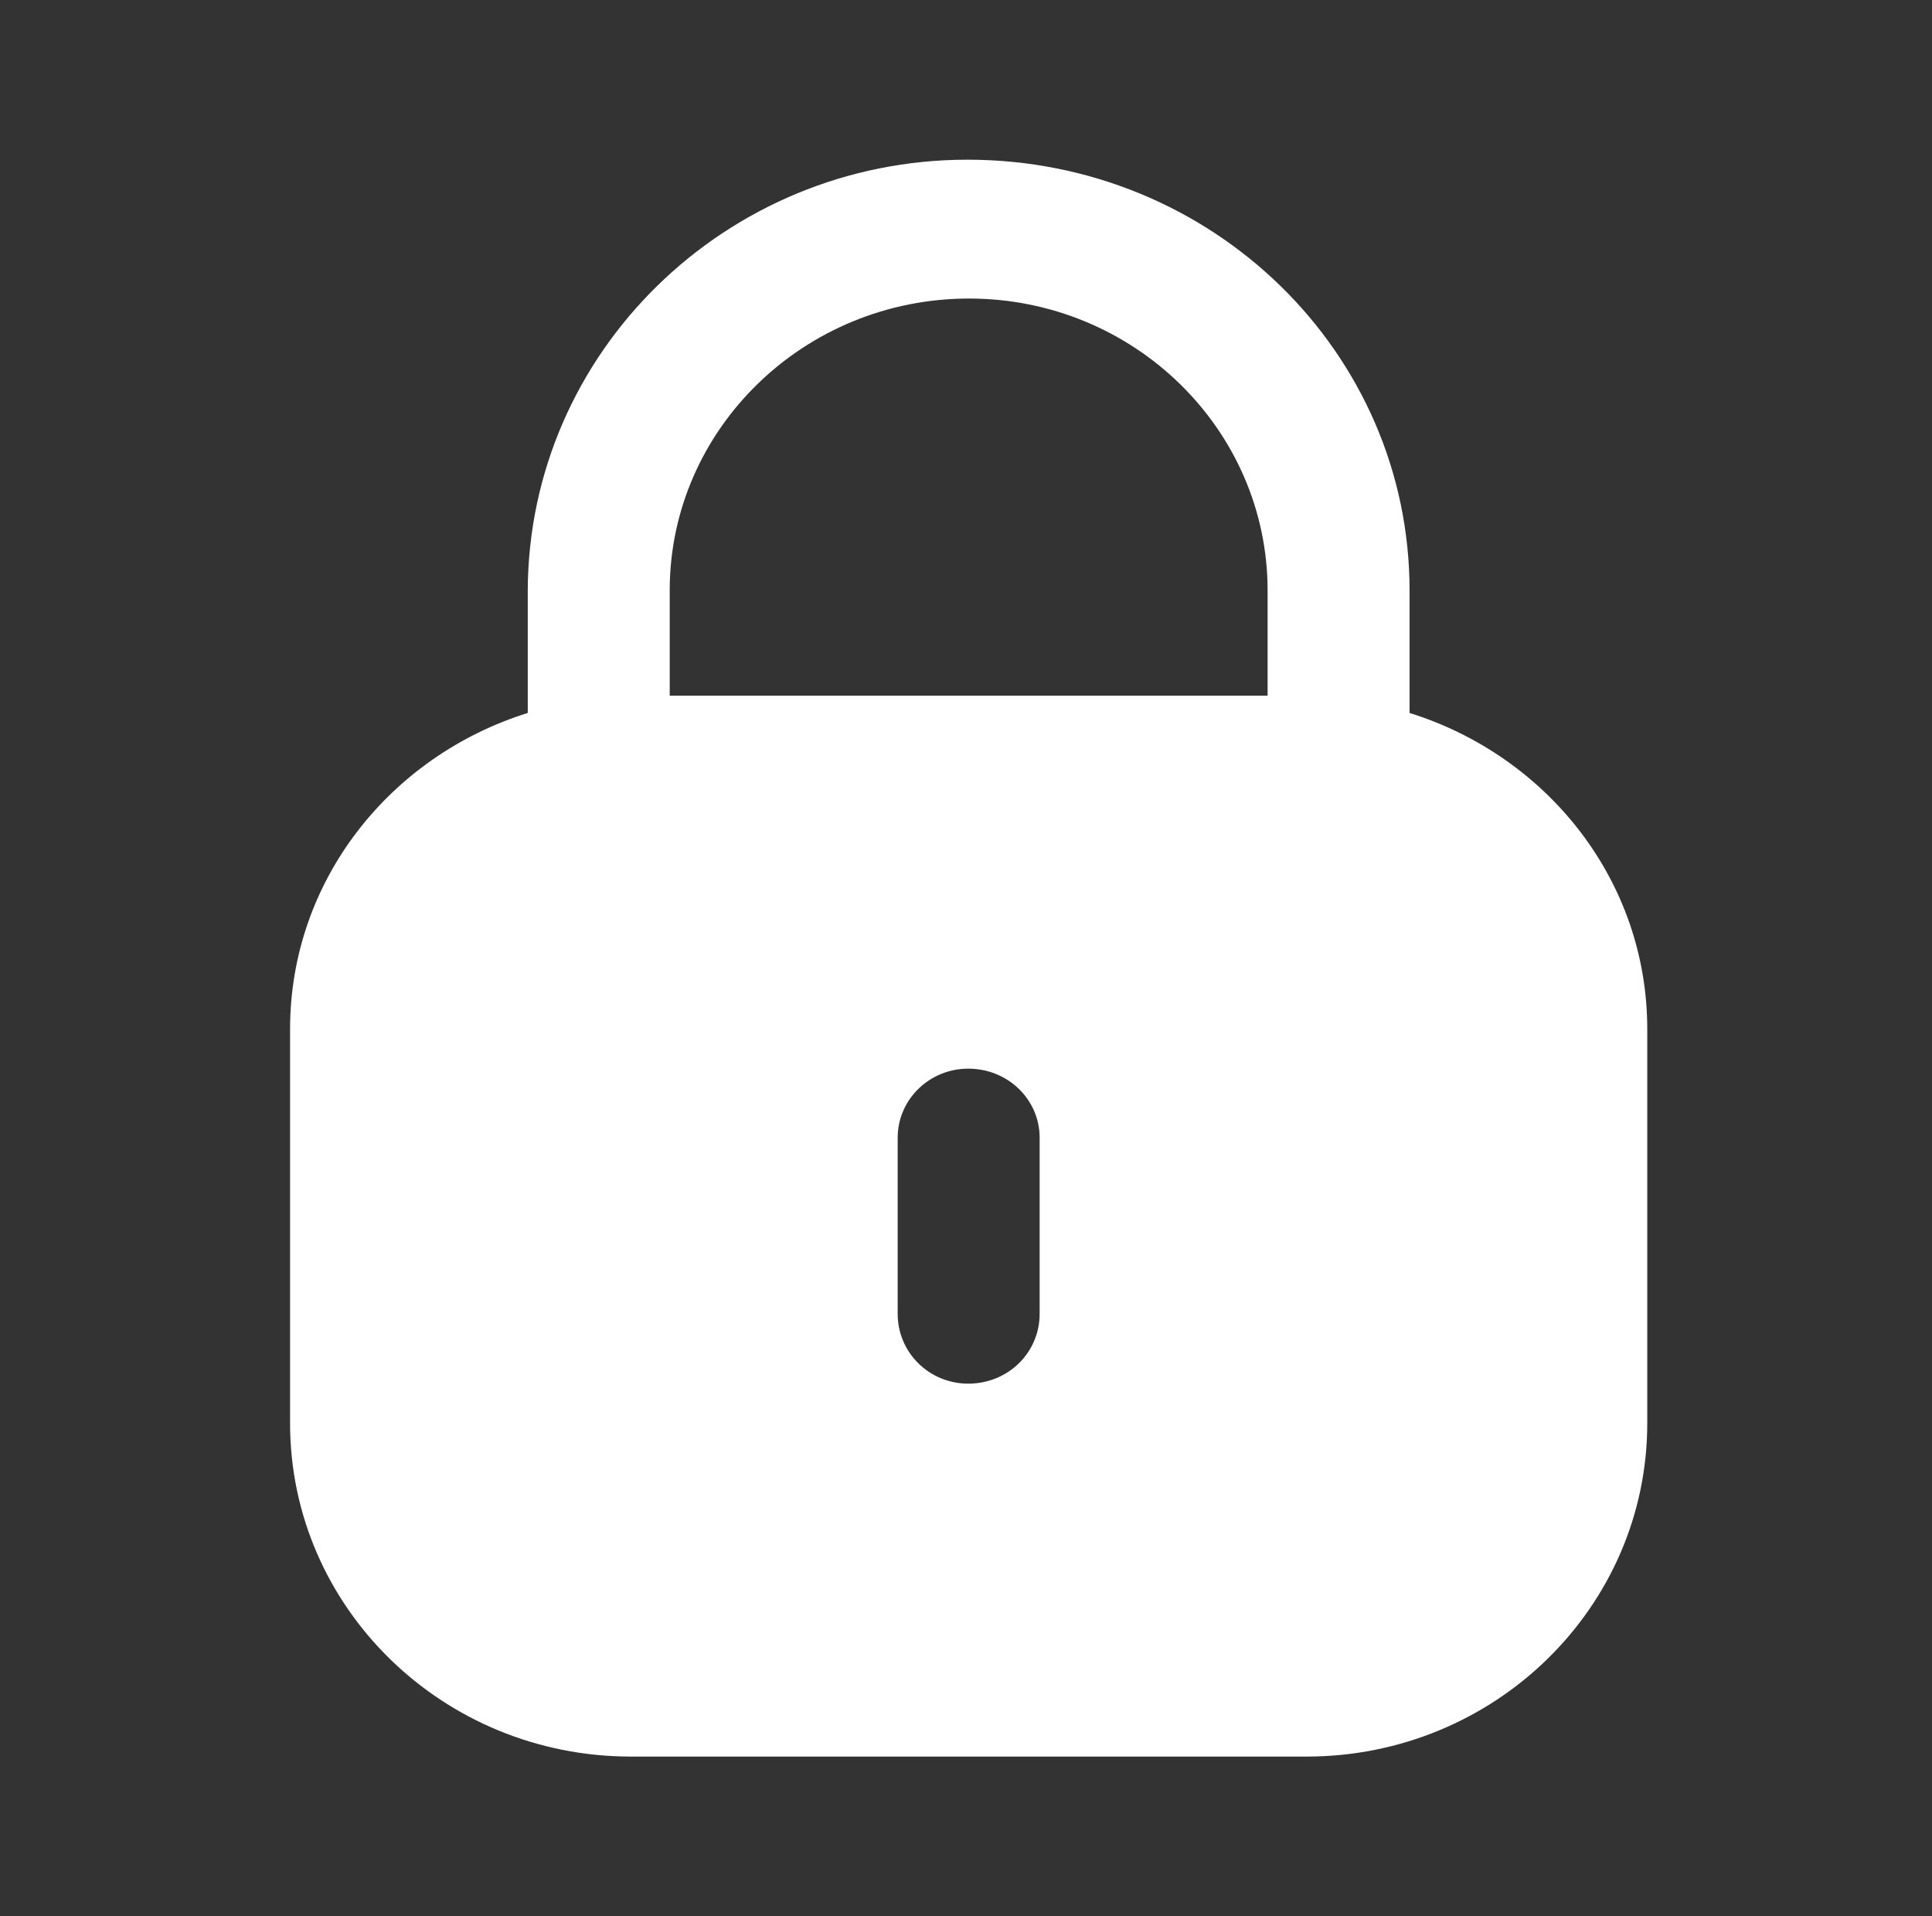 <svg xmlns="http://www.w3.org/2000/svg" width="121" height="120" viewBox="0 0 121 120" fill="none"><rect x="0" y="0" width="121" height="120" fill="#333333" stroke="none"/><path fill-rule="evenodd" clip-rule="evenodd" d="M88.28 36.98V44.647C96.892 47.335 103.167 55.131 103.167 64.442V89.126C103.167 100.654 93.61 110 81.828 110H39.511C27.724 110 18.167 100.654 18.167 89.126V64.442C18.167 55.131 24.447 47.335 33.053 44.647V36.98C33.104 22.074 45.45 10 60.59 10C75.934 10 88.28 22.074 88.28 36.98ZM60.692 18.695C71.006 18.695 79.389 26.893 79.389 36.98V43.568H41.944V36.88C41.995 26.844 50.378 18.695 60.692 18.695ZM65.112 82.275C65.112 84.709 63.131 86.647 60.641 86.647C58.202 86.647 56.221 84.709 56.221 82.275V71.244C56.221 68.859 58.202 66.921 60.641 66.921C63.131 66.921 65.112 68.859 65.112 71.244V82.275Z" fill="white"></path></svg>